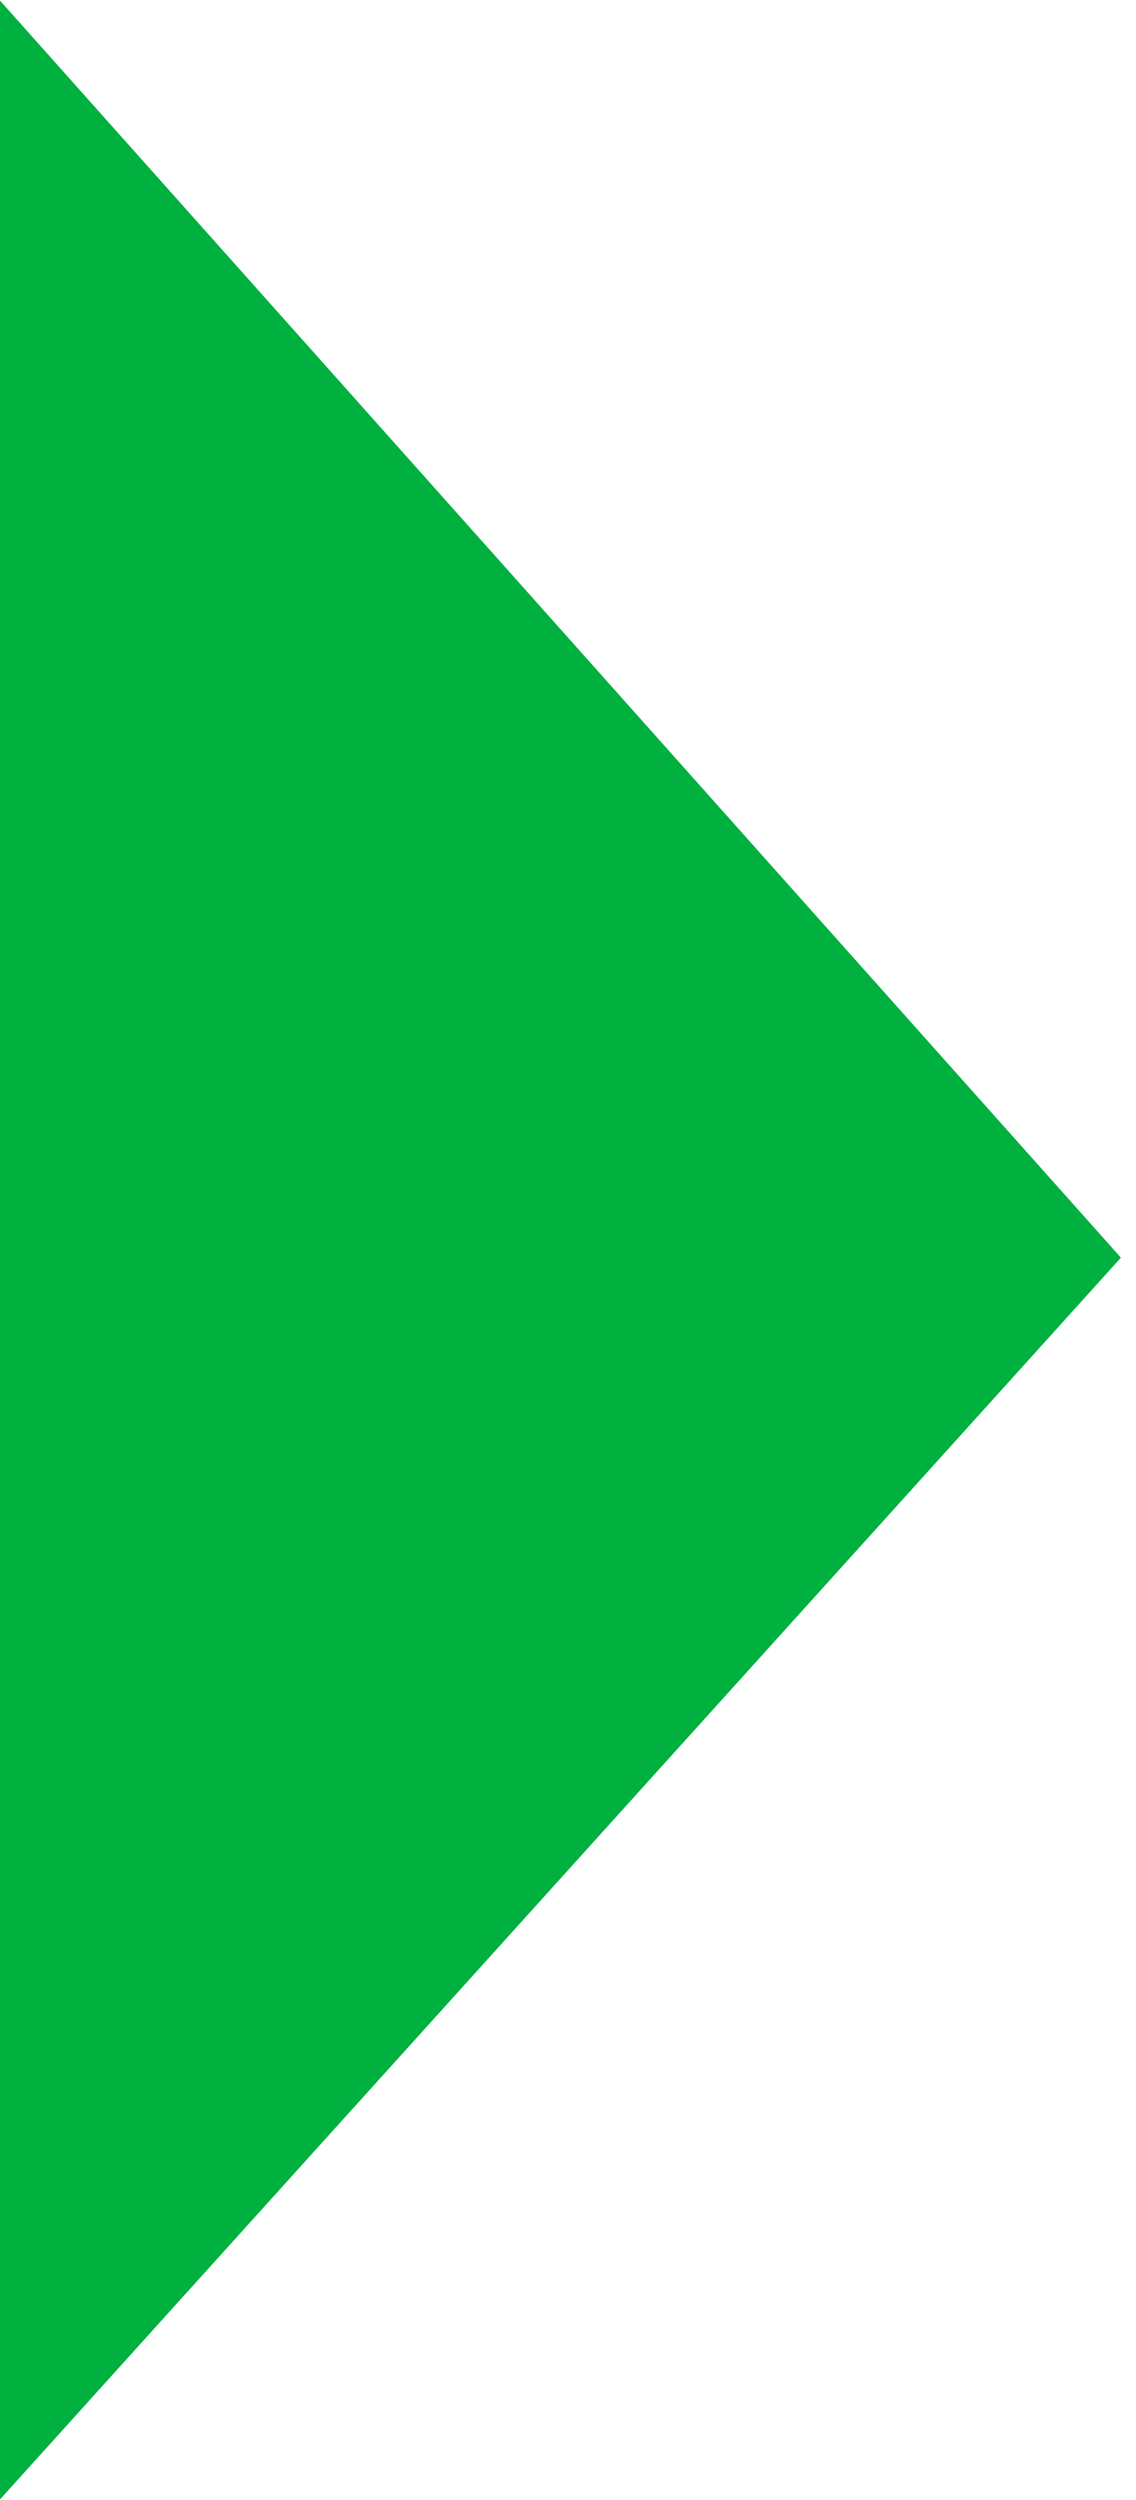 <?xml version="1.0" encoding="UTF-8"?><svg id="Layer_1" preserveAspectRatio="none" xmlns="http://www.w3.org/2000/svg" viewBox="0 0 20 44"><defs><style>.cls-1{fill:#00B140;}</style></defs><path class="cls-1" d="M0,.01s0,0,0,0l19.73,22.12s0,.01,0,.01L0,43.99s0,0,0,0V.01Z"/></svg>